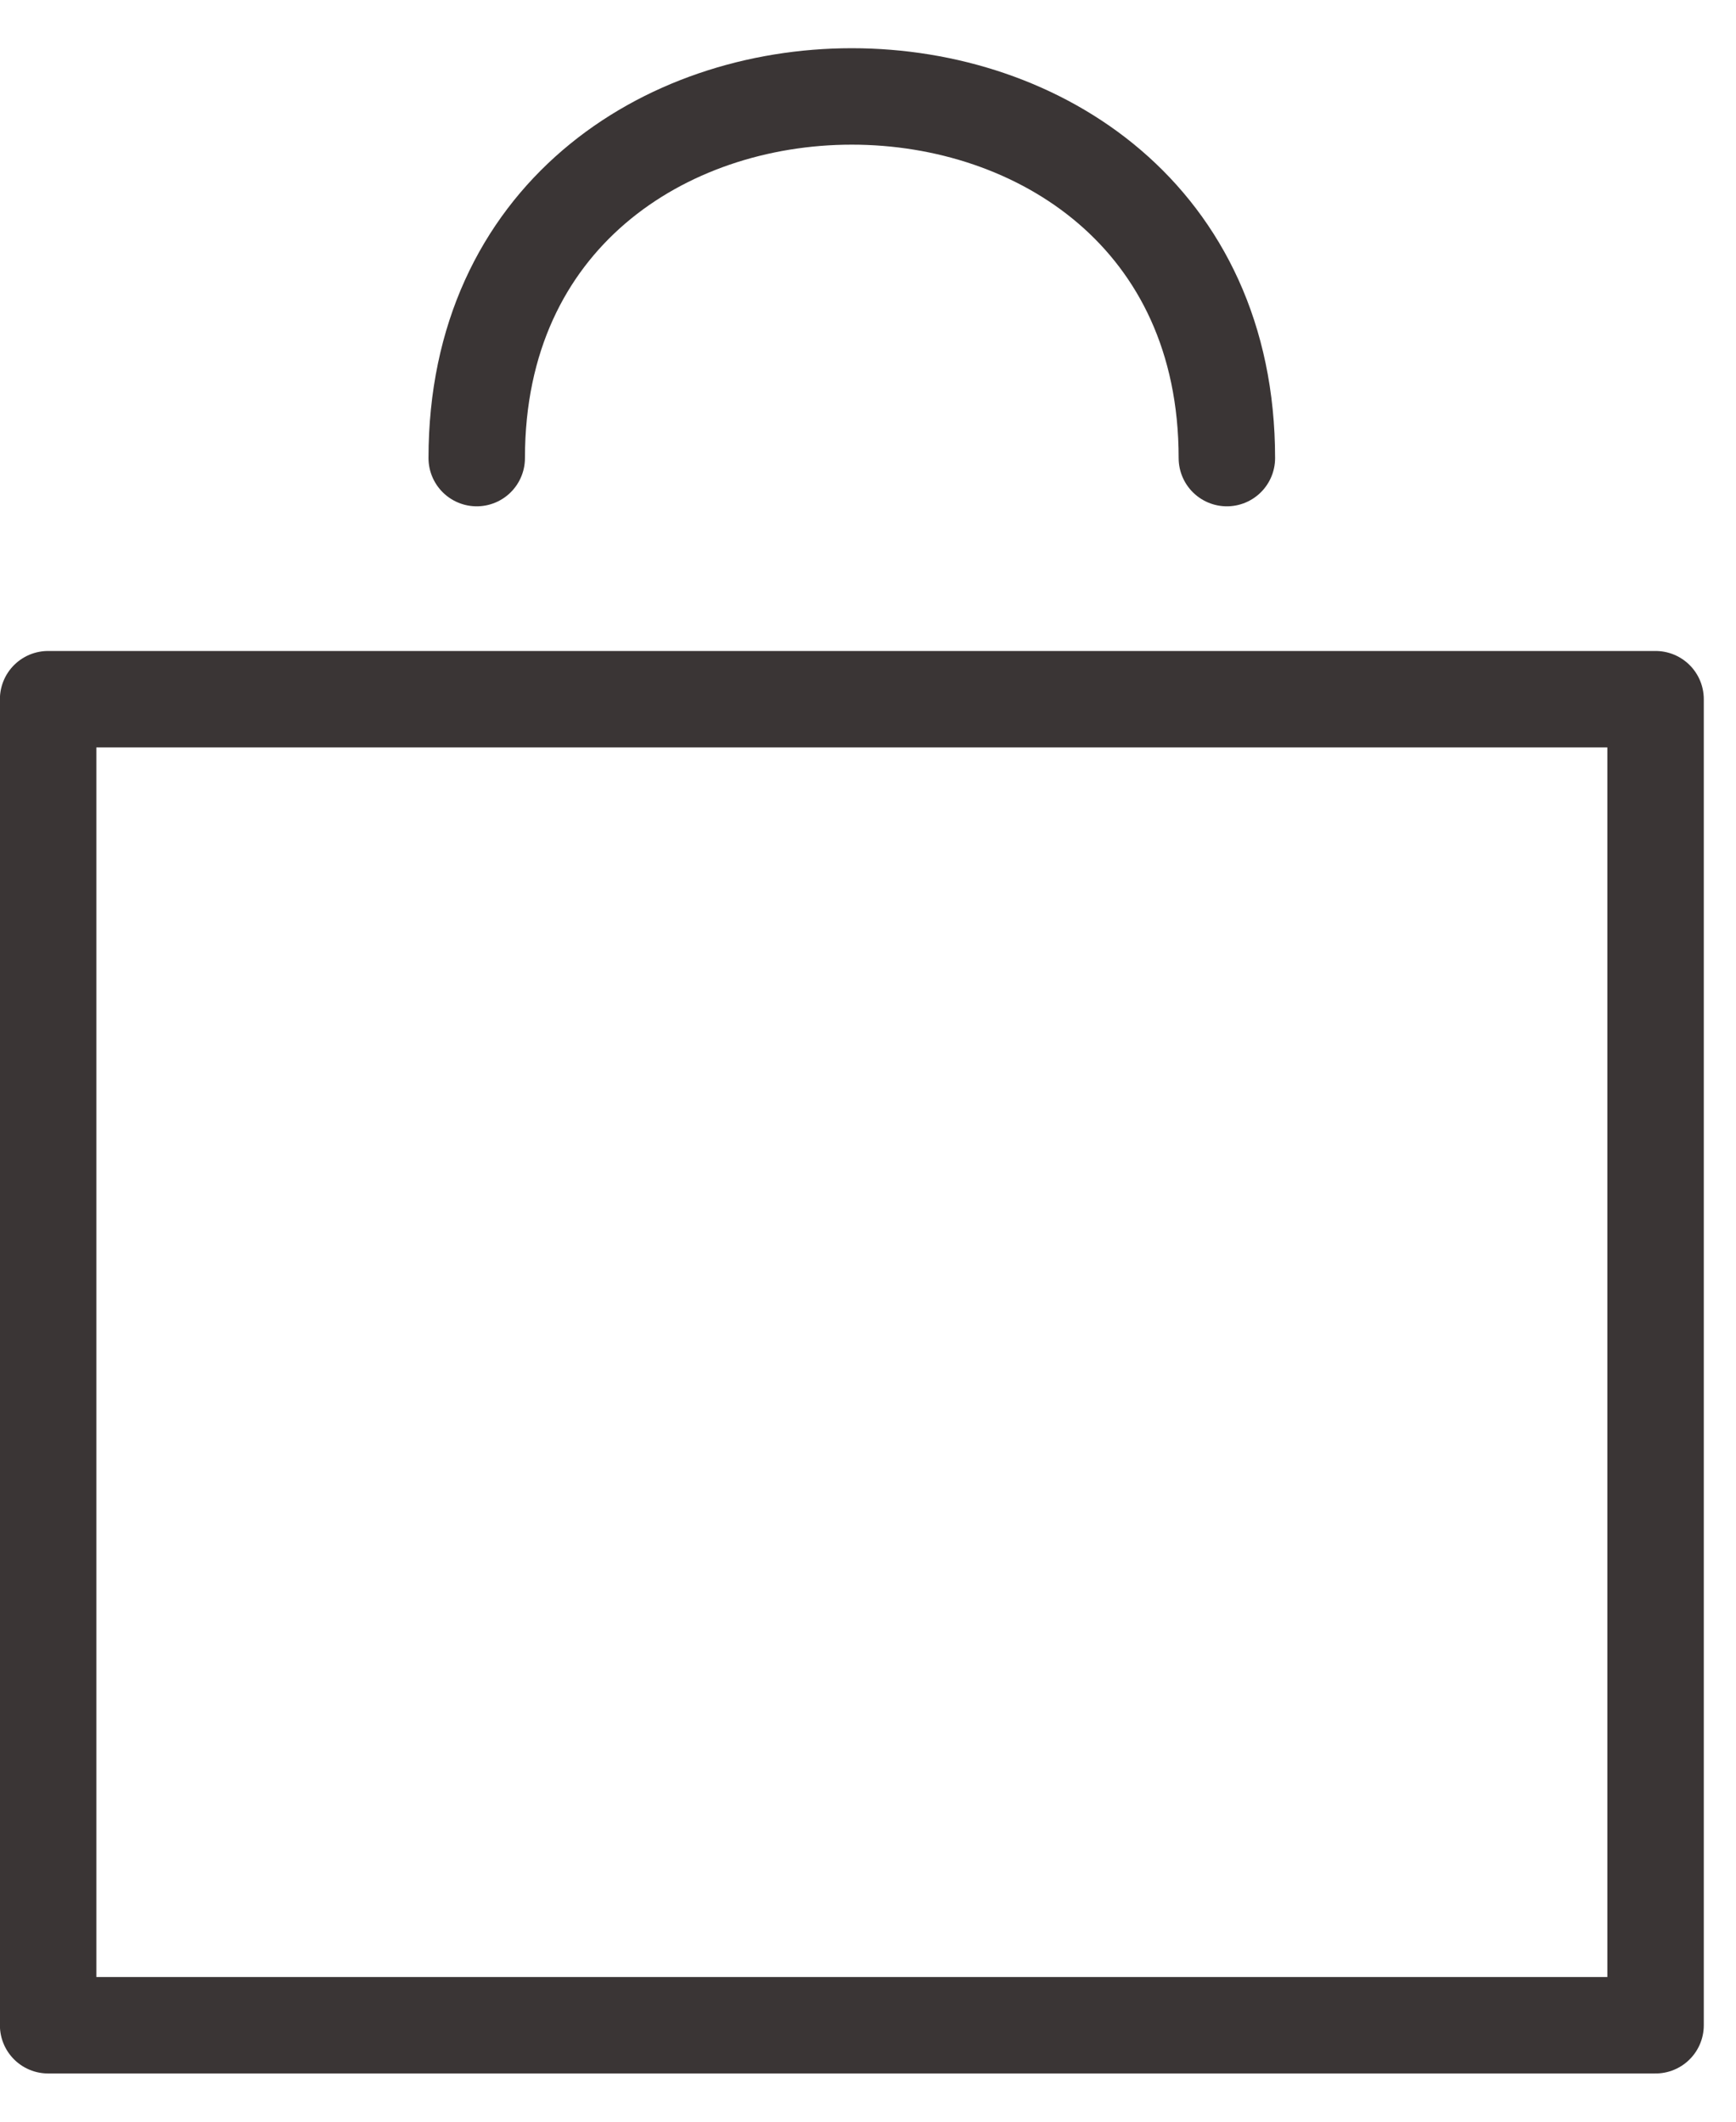 <svg width="18" height="22" viewBox="0 0 18 22" fill="none" xmlns="http://www.w3.org/2000/svg">
<path d="M17.166 7.25H0.499V21H17.166V7.25Z" stroke="#3a3535" stroke-linejoin="round"/>
<path d="M12.721 4.75C12.721 -0.25 4.943 -0.25 4.943 4.75" stroke="#3a3535" stroke-linecap="round" stroke-linejoin="round"/>
</svg>

